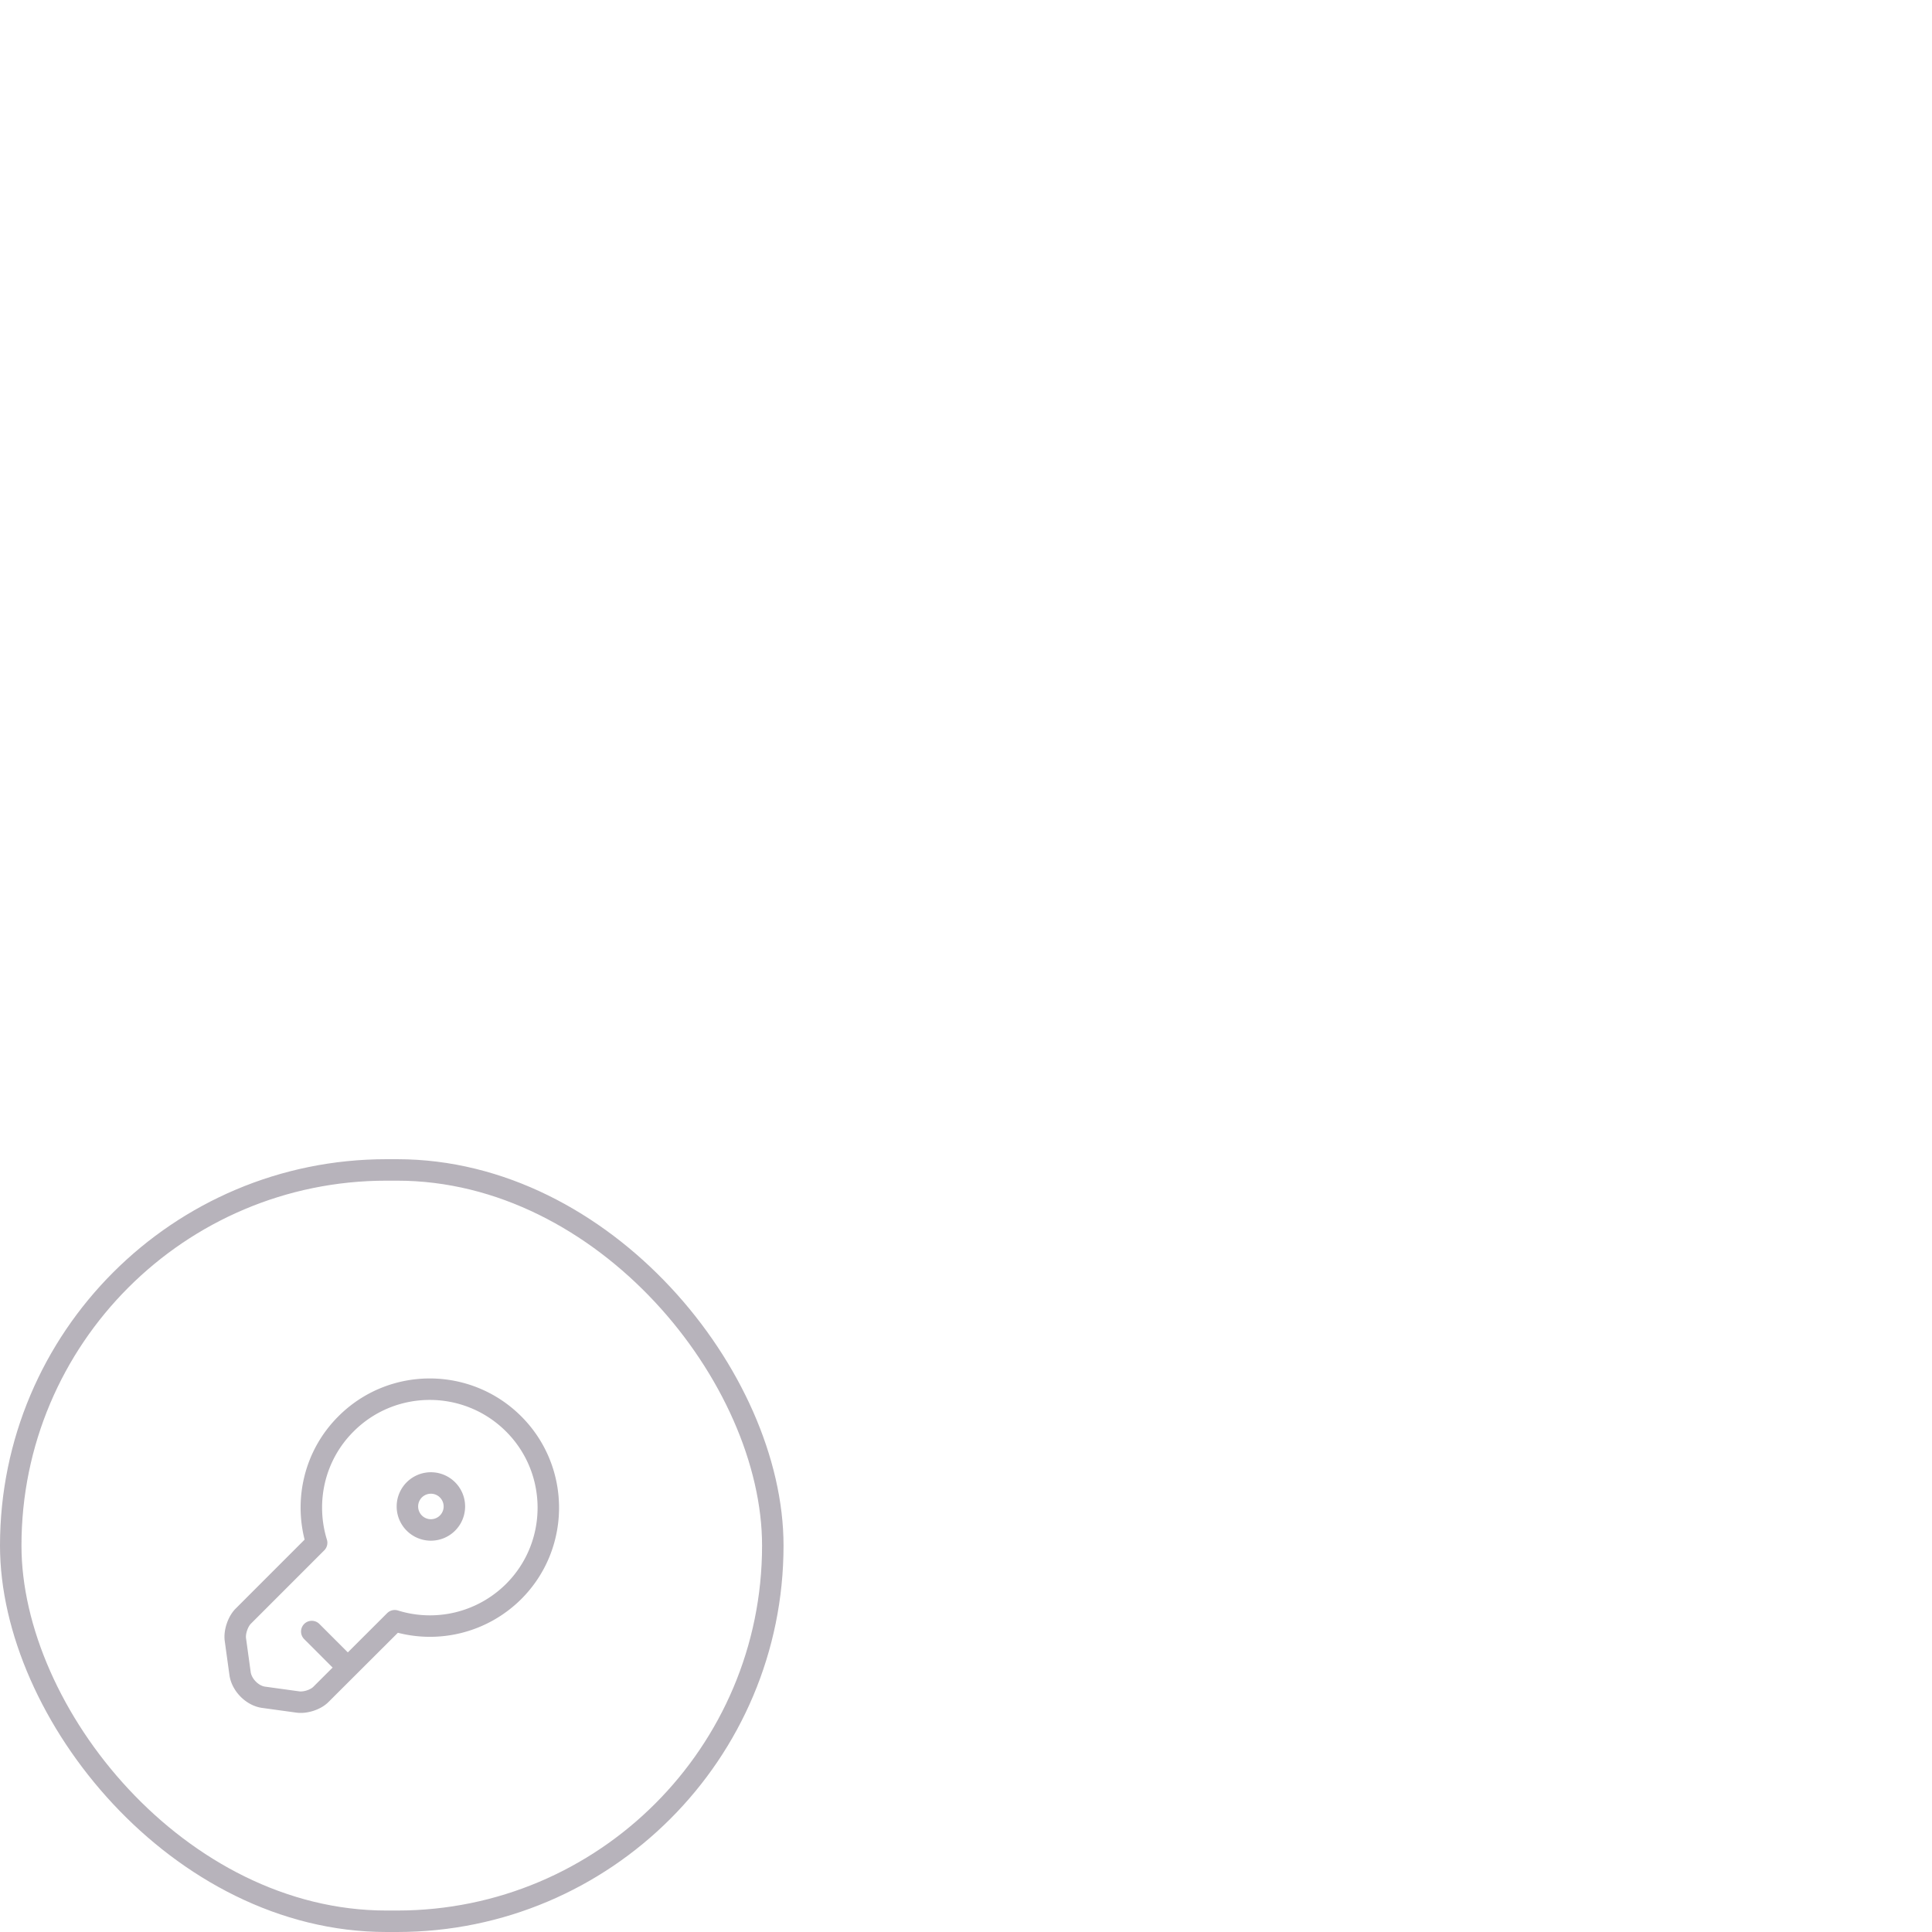 <svg xmlns="http://www.w3.org/2000/svg" width="180" height="180" fill="none"><g stroke="#87808D" stroke-width="2" opacity=".6"><rect width="71" height="70" x="1" y="109" rx="35"/><path stroke-linecap="round" stroke-linejoin="round" stroke-miterlimit="10" d="M47.86 148.273A11.05 11.05 0 0 1 36.777 151l-6.869 6.854c-.496.51-1.473.817-2.173.715l-3.179-.438c-1.05-.146-2.027-1.137-2.187-2.187l-.438-3.18c-.102-.7.233-1.677.715-2.172l6.854-6.855c-1.167-3.791-.263-8.093 2.742-11.083 4.302-4.302 11.287-4.302 15.604 0s4.317 11.317.014 15.619M29.048 152.006l3.354 3.355"/><path stroke-linecap="round" stroke-linejoin="round" d="M40.146 142.542a2.188 2.188 0 1 0-.001-4.376 2.188 2.188 0 0 0 0 4.376"/></g></svg>